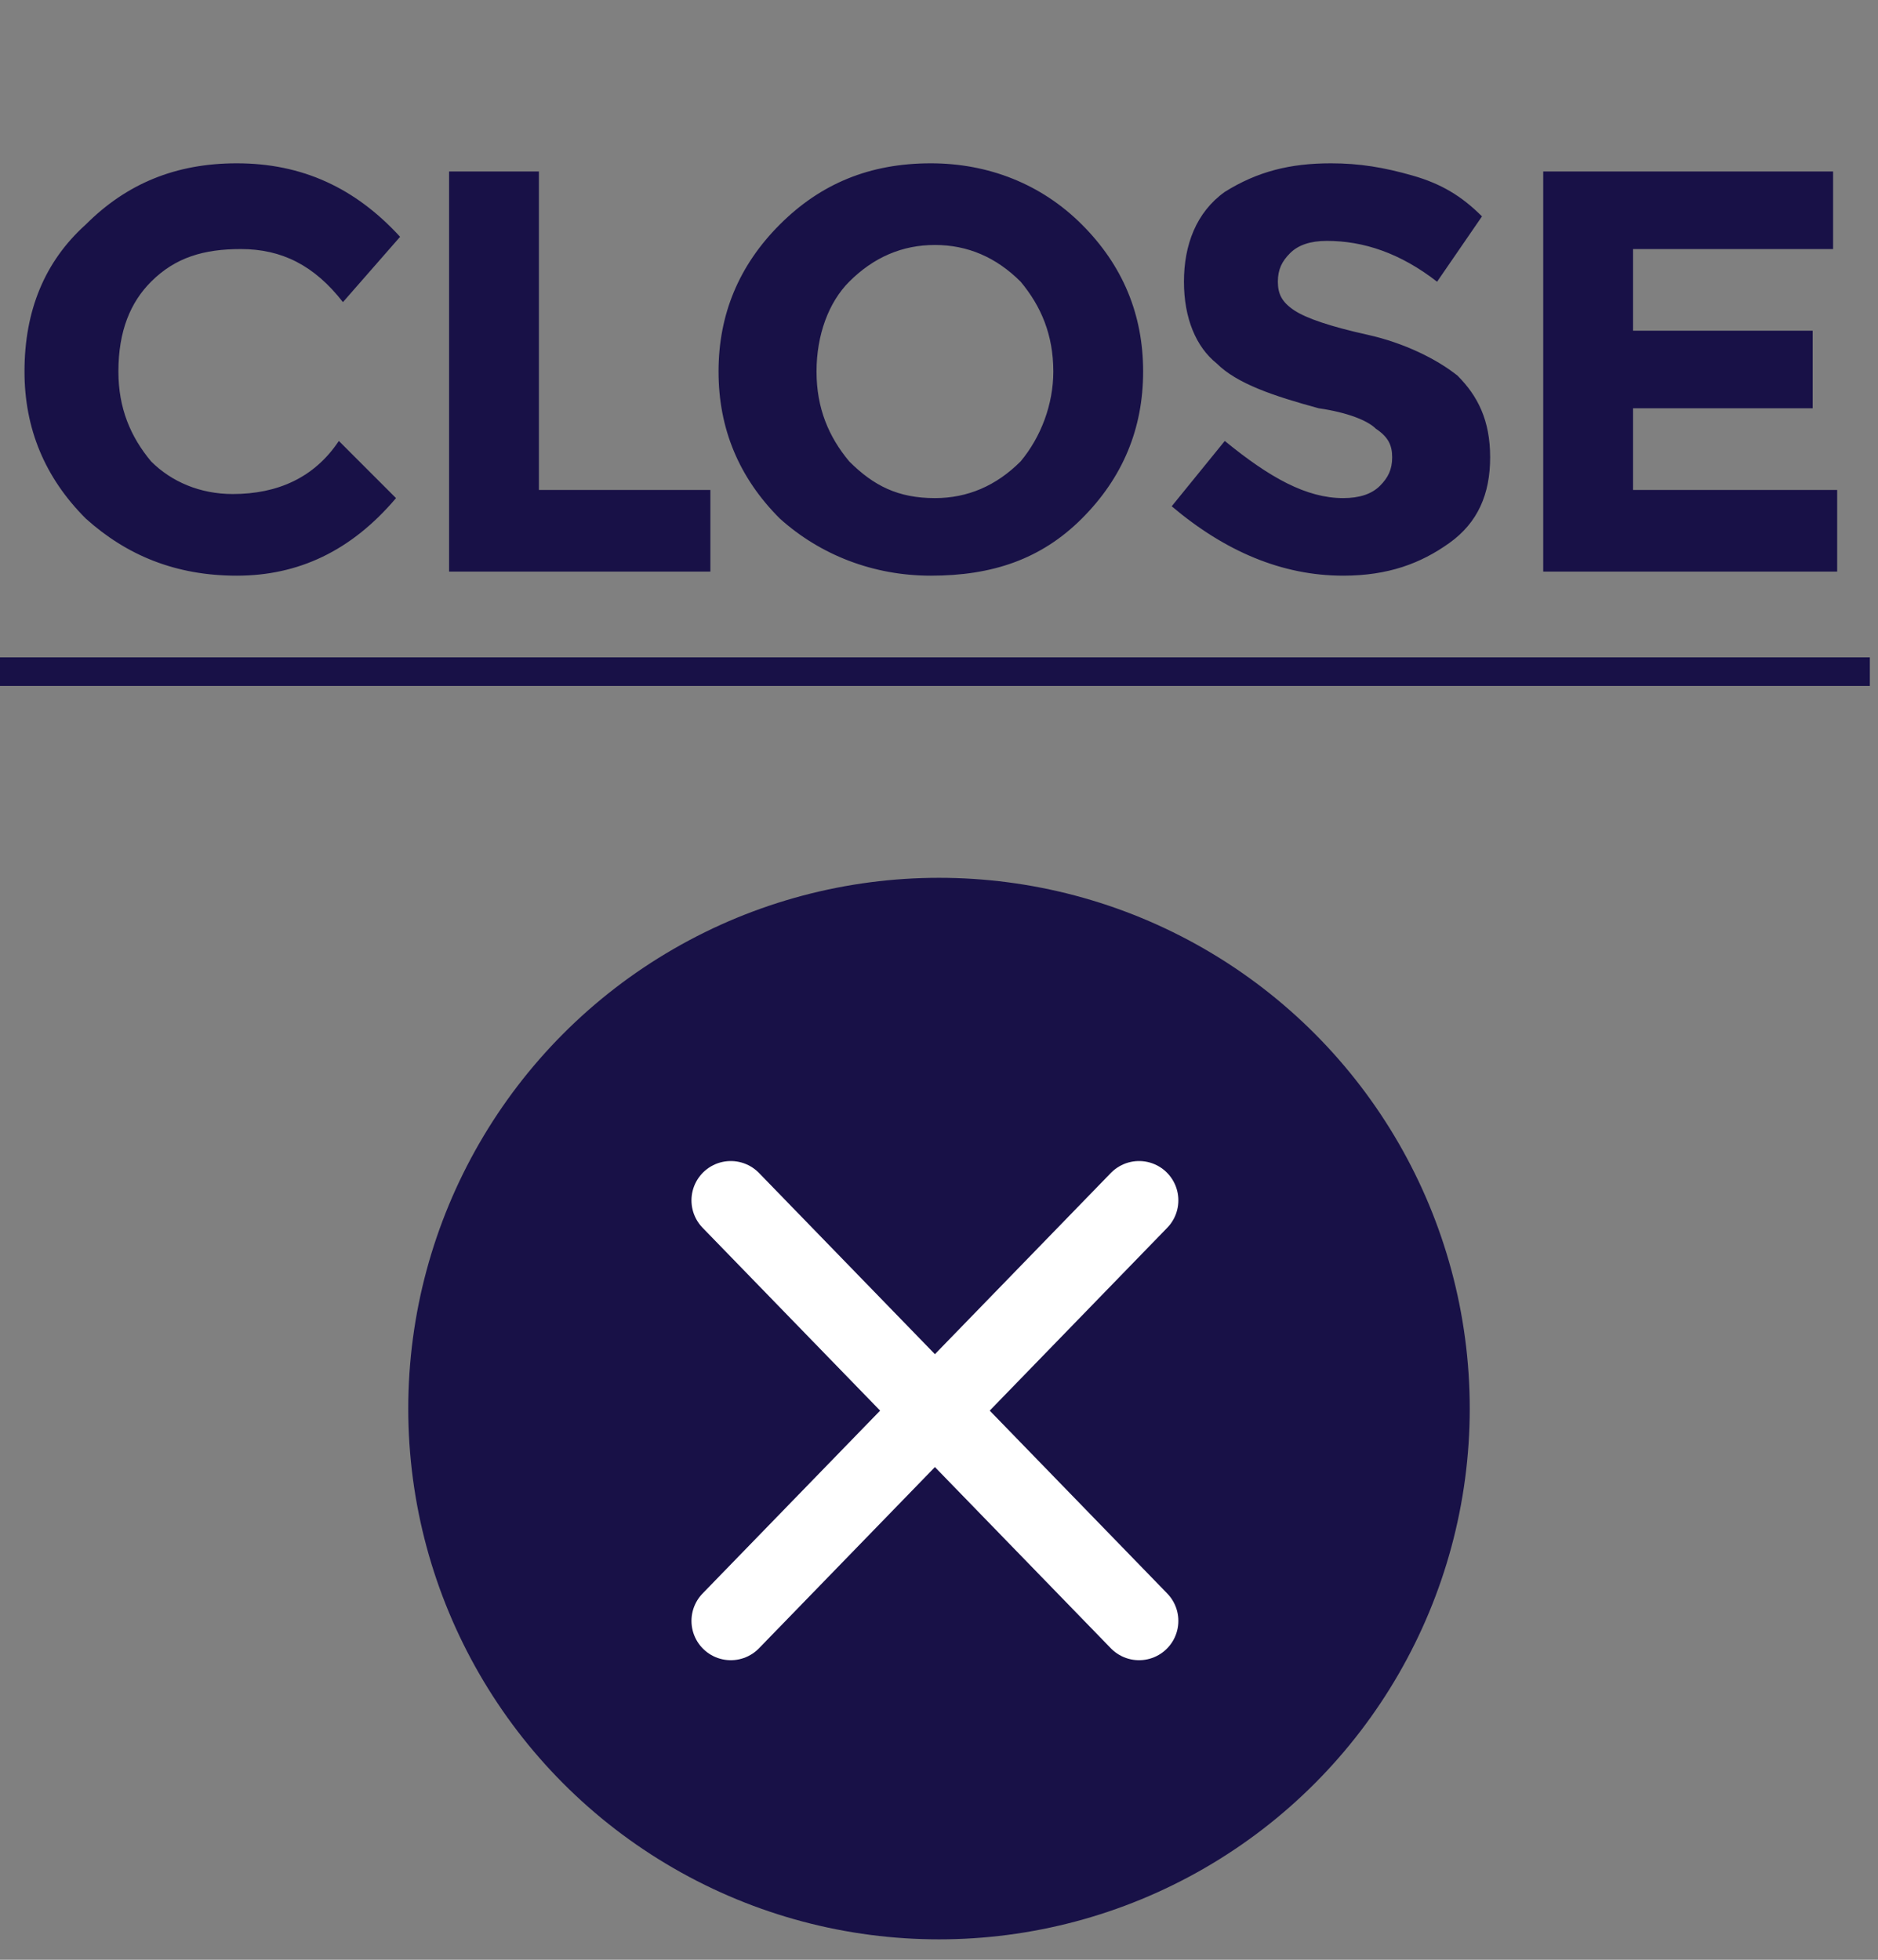 <?xml version="1.0" encoding="utf-8"?>
<!-- Generator: Adobe Illustrator 25.4.1, SVG Export Plug-In . SVG Version: 6.00 Build 0)  -->
<svg version="1.1" id="Layer_1" xmlns="http://www.w3.org/2000/svg" xmlns:xlink="http://www.w3.org/1999/xlink" x="0px" y="0px"
	 viewBox="0 0 46 48" style="enable-background:new 0 0 46 48;" xml:space="preserve">
<rect x="0" y="0" width="46" height="48" fill="#808080" stroke="none"/>
<style type="text/css">
	.st0{fill:#181147;}
	.st1{fill:none;stroke:#FFFFFF;stroke-width:1.926;stroke-linecap:round;stroke-linejoin:round;}
	.st2{fill:none;stroke:#FFFFFF;stroke-width:1.926;stroke-linecap:round;}
</style>
<path class="st0" d="M5.7,12.1c1.1,0,2-0.4,2.6-1.3l1.4,1.4c-1.1,1.3-2.4,1.9-3.9,1.9c-1.5,0-2.7-0.5-3.7-1.4c-1-1-1.5-2.2-1.5-3.6
	c0-1.5,0.5-2.7,1.5-3.6c1-1,2.2-1.5,3.7-1.5c1.6,0,2.9,0.6,4,1.8L8.4,7.4C7.7,6.5,6.9,6.1,5.9,6.1C5,6.1,4.3,6.3,3.7,6.9
	C3.2,7.4,2.9,8.1,2.9,9.1c0,0.9,0.3,1.6,0.8,2.2C4.2,11.8,4.9,12.1,5.7,12.1z M11,14V4.2h2.2v7.8h4.2V14H11z M25.8,9.1
	c0-0.9-0.3-1.6-0.8-2.2c-0.6-0.6-1.3-0.9-2.1-0.9c-0.8,0-1.5,0.3-2.1,0.9C20.3,7.4,20,8.2,20,9.1c0,0.9,0.3,1.6,0.8,2.2
	c0.6,0.6,1.2,0.9,2.1,0.9c0.8,0,1.5-0.3,2.1-0.9C25.5,10.7,25.8,9.9,25.8,9.1z M26.5,12.7c-1,1-2.2,1.4-3.7,1.4
	c-1.4,0-2.7-0.5-3.7-1.4c-1-1-1.5-2.2-1.5-3.6c0-1.4,0.5-2.6,1.5-3.6c1-1,2.2-1.5,3.7-1.5c1.4,0,2.7,0.5,3.7,1.5
	c1,1,1.5,2.2,1.5,3.6C28,10.5,27.5,11.7,26.5,12.7z M32.5,5.9c-0.4,0-0.7,0.1-0.9,0.3c-0.2,0.2-0.3,0.4-0.3,0.7
	c0,0.3,0.1,0.5,0.4,0.7c0.3,0.2,0.9,0.4,1.8,0.6c0.9,0.2,1.7,0.6,2.2,1c0.5,0.5,0.8,1.1,0.8,2s-0.3,1.6-1,2.1
	c-0.7,0.5-1.5,0.8-2.6,0.8c-1.5,0-2.9-0.6-4.2-1.7l1.3-1.6c1.1,0.9,2,1.4,2.9,1.4c0.4,0,0.7-0.1,0.9-0.3c0.2-0.2,0.3-0.4,0.3-0.7
	c0-0.3-0.1-0.5-0.4-0.7c-0.2-0.2-0.7-0.4-1.4-0.5c-1.1-0.3-2-0.6-2.5-1.1c-0.5-0.4-0.8-1.1-0.8-2c0-0.9,0.3-1.7,1-2.2
	C30.8,4.2,31.6,4,32.6,4c0.7,0,1.3,0.1,2,0.3c0.7,0.2,1.2,0.5,1.7,1l-1.1,1.6C34.3,6.2,33.4,5.9,32.5,5.9z M44.9,4.2v1.9h-4.9v2h4.4
	V10h-4.4v2h5V14h-7.2V4.2H44.9z"/>
<path class="st0" d="M0,16.1h45.8v0.7H0V16.1z"/>
<circle class="st0" cx="23" cy="34.5" r="13"/>
<path class="st1" d="M27.9,29.4l-10,10.3"/>
<path class="st2" d="M17.9,29.4l10,10.3"/>
</svg>
